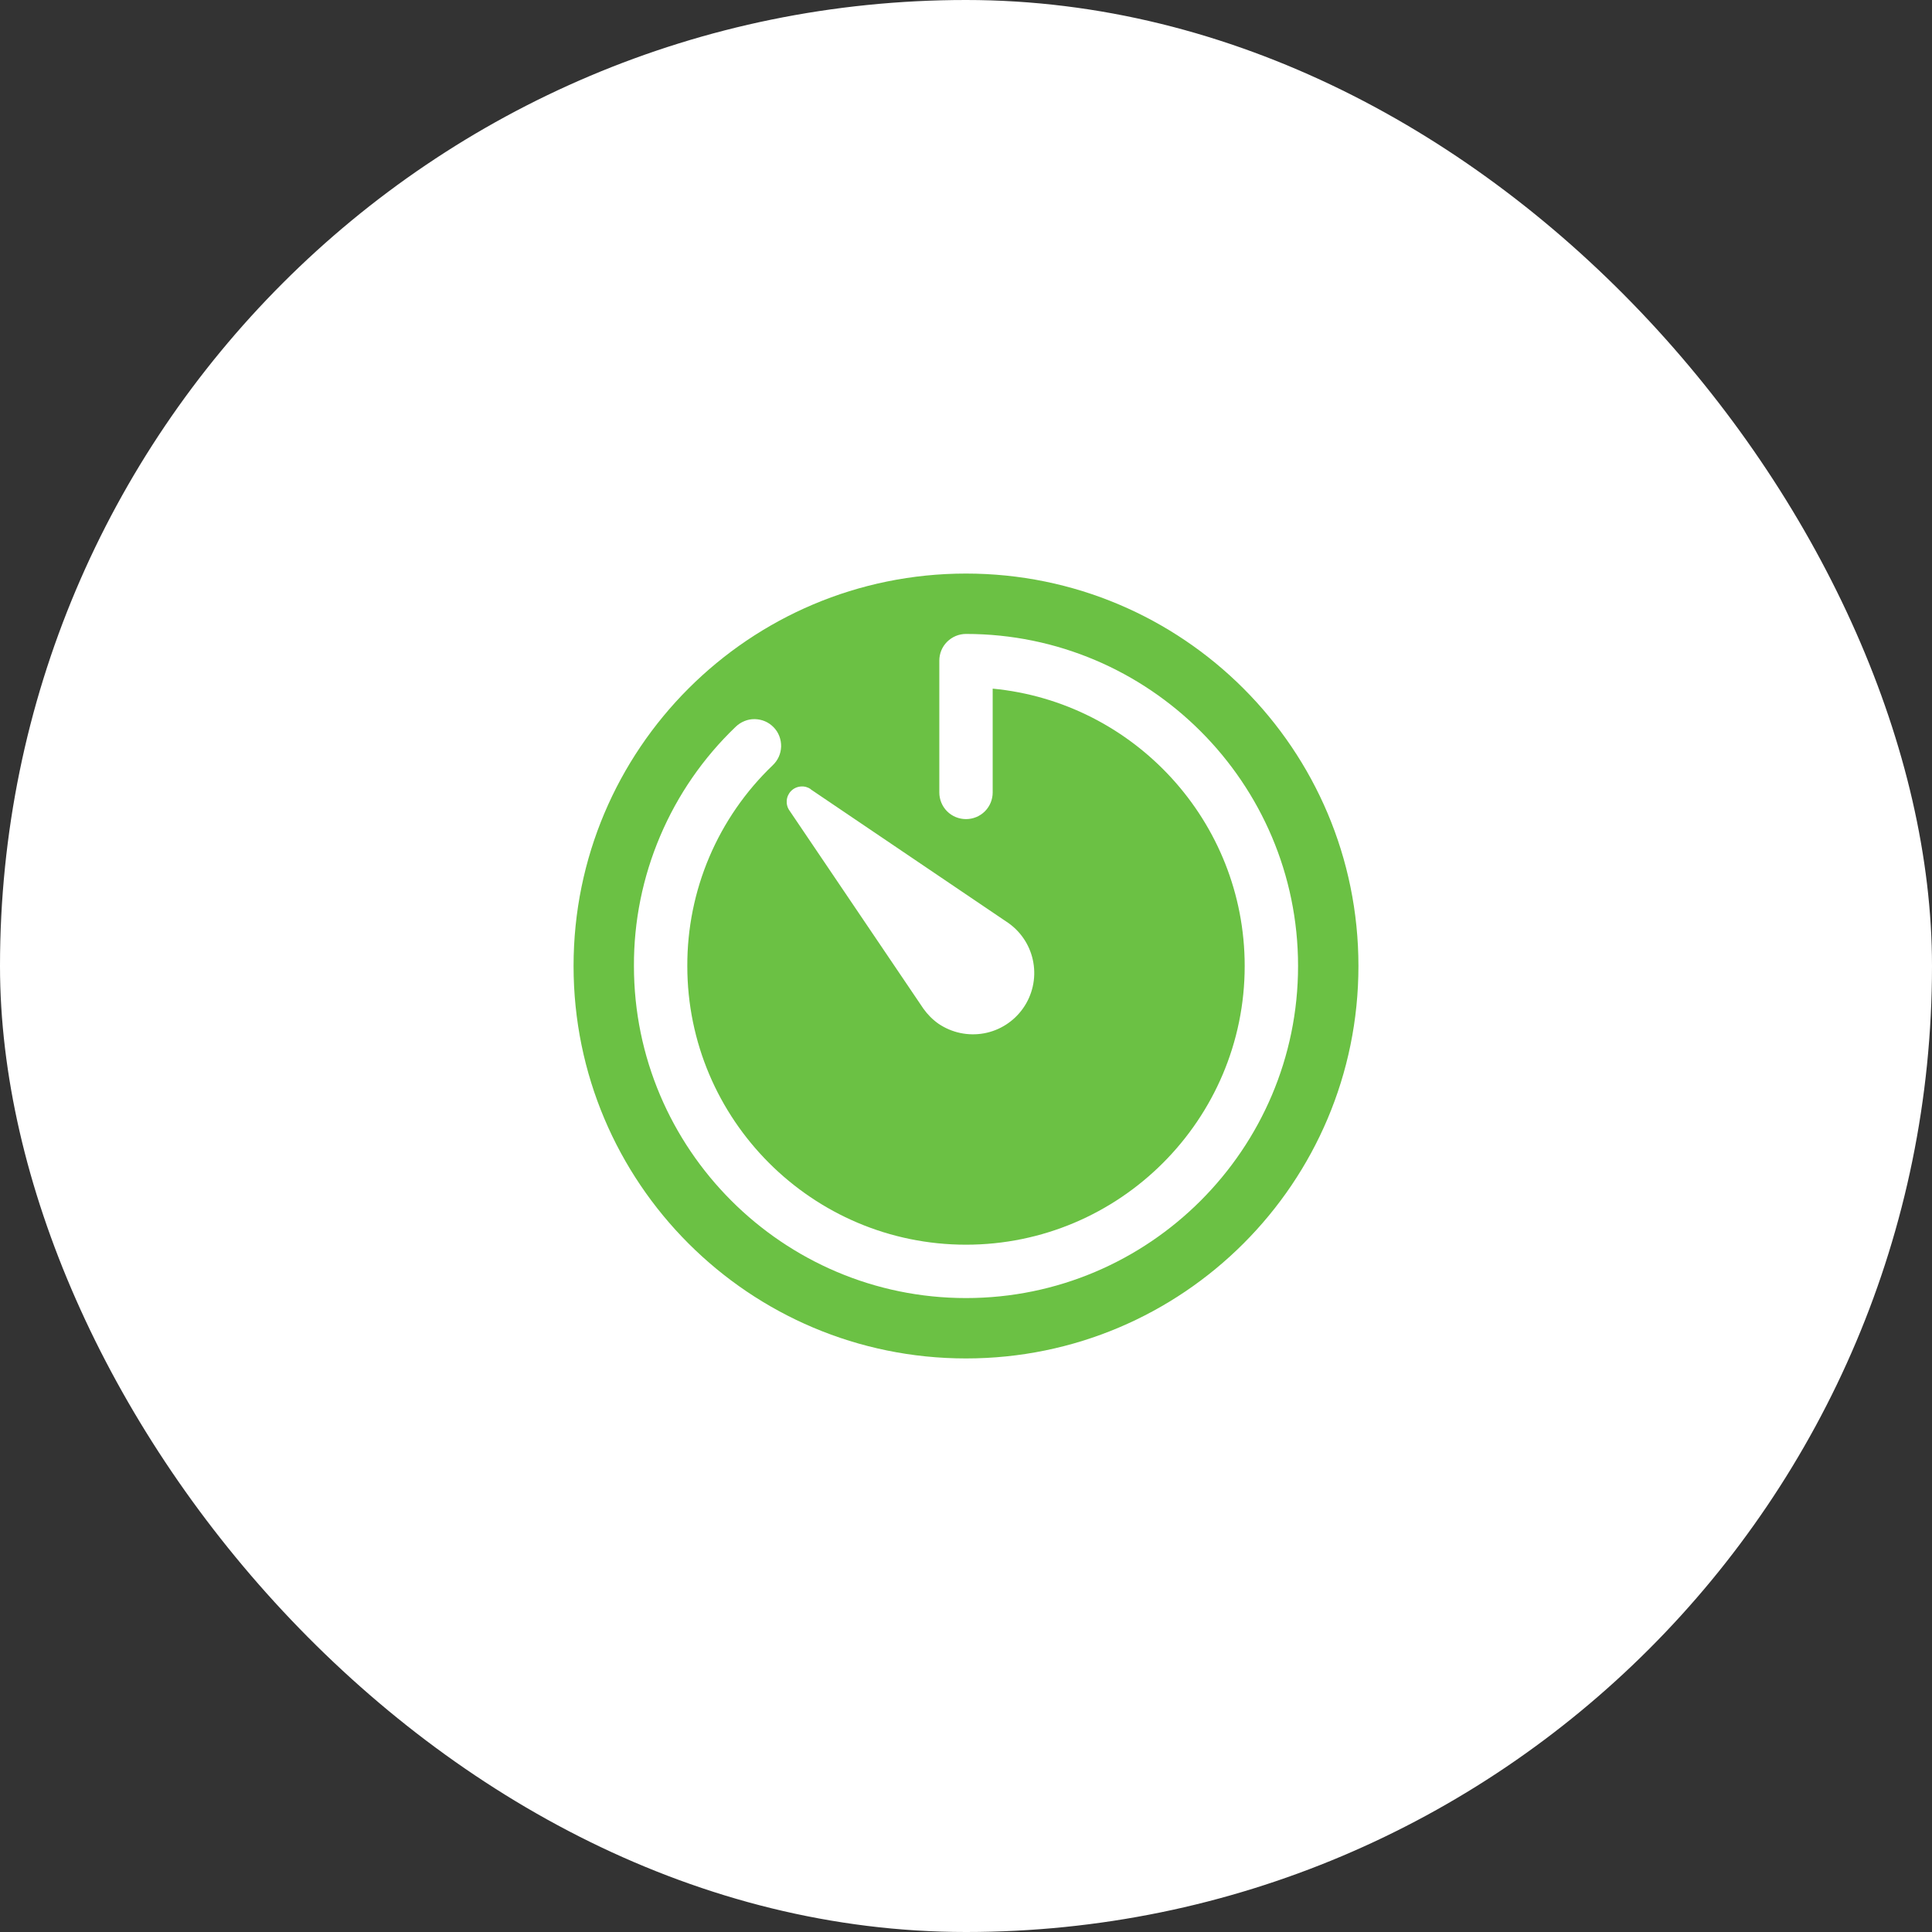 <?xml version="1.0" encoding="UTF-8"?> <svg xmlns="http://www.w3.org/2000/svg" width="32" height="32" viewBox="0 0 32 32" fill="none"><rect x="0" y="0" width="32" height="32" fill="#333333" stroke="none"/><rect width="32" height="32" rx="16" fill="white"></rect><path d="M16 9.5C12.41 9.5 9.5 12.41 9.5 16C9.5 19.59 12.41 22.5 16 22.5C19.59 22.5 22.5 19.59 22.5 16C22.5 12.41 19.59 9.5 16 9.5ZM13.427 13.073L16.708 15.292C16.925 15.448 17.072 15.683 17.116 15.946C17.161 16.209 17.1 16.479 16.947 16.698C16.794 16.917 16.561 17.067 16.299 17.115C16.036 17.163 15.765 17.106 15.544 16.956C15.447 16.888 15.363 16.803 15.294 16.706L13.076 13.425C13.041 13.376 13.026 13.317 13.031 13.257C13.036 13.198 13.062 13.142 13.104 13.1C13.146 13.058 13.202 13.032 13.262 13.027C13.321 13.021 13.38 13.037 13.429 13.071L13.427 13.073ZM16 21.5C12.969 21.5 10.5 19.033 10.5 16C10.497 15.26 10.645 14.528 10.935 13.847C11.224 13.166 11.649 12.551 12.183 12.04C12.225 11.999 12.274 11.966 12.329 11.944C12.383 11.921 12.441 11.91 12.5 11.911C12.559 11.912 12.617 11.924 12.671 11.947C12.725 11.97 12.773 12.004 12.814 12.046C12.855 12.088 12.887 12.138 12.908 12.193C12.929 12.248 12.939 12.306 12.938 12.365C12.936 12.424 12.923 12.481 12.899 12.535C12.875 12.588 12.84 12.636 12.797 12.677C12.349 13.106 11.992 13.622 11.749 14.193C11.506 14.764 11.382 15.379 11.384 16C11.384 18.545 13.455 20.616 16 20.616C18.545 20.616 20.616 18.545 20.616 16C20.616 13.604 18.781 11.629 16.442 11.406V13.125C16.442 13.242 16.396 13.355 16.313 13.438C16.23 13.521 16.117 13.567 16 13.567C15.883 13.567 15.77 13.521 15.687 13.438C15.604 13.355 15.558 13.242 15.558 13.125V10.942C15.558 10.825 15.604 10.712 15.687 10.63C15.77 10.547 15.883 10.5 16 10.5C19.033 10.5 21.5 12.969 21.5 16C21.5 19.031 19.033 21.5 16 21.5Z" fill="#6BC144"></path></svg> 